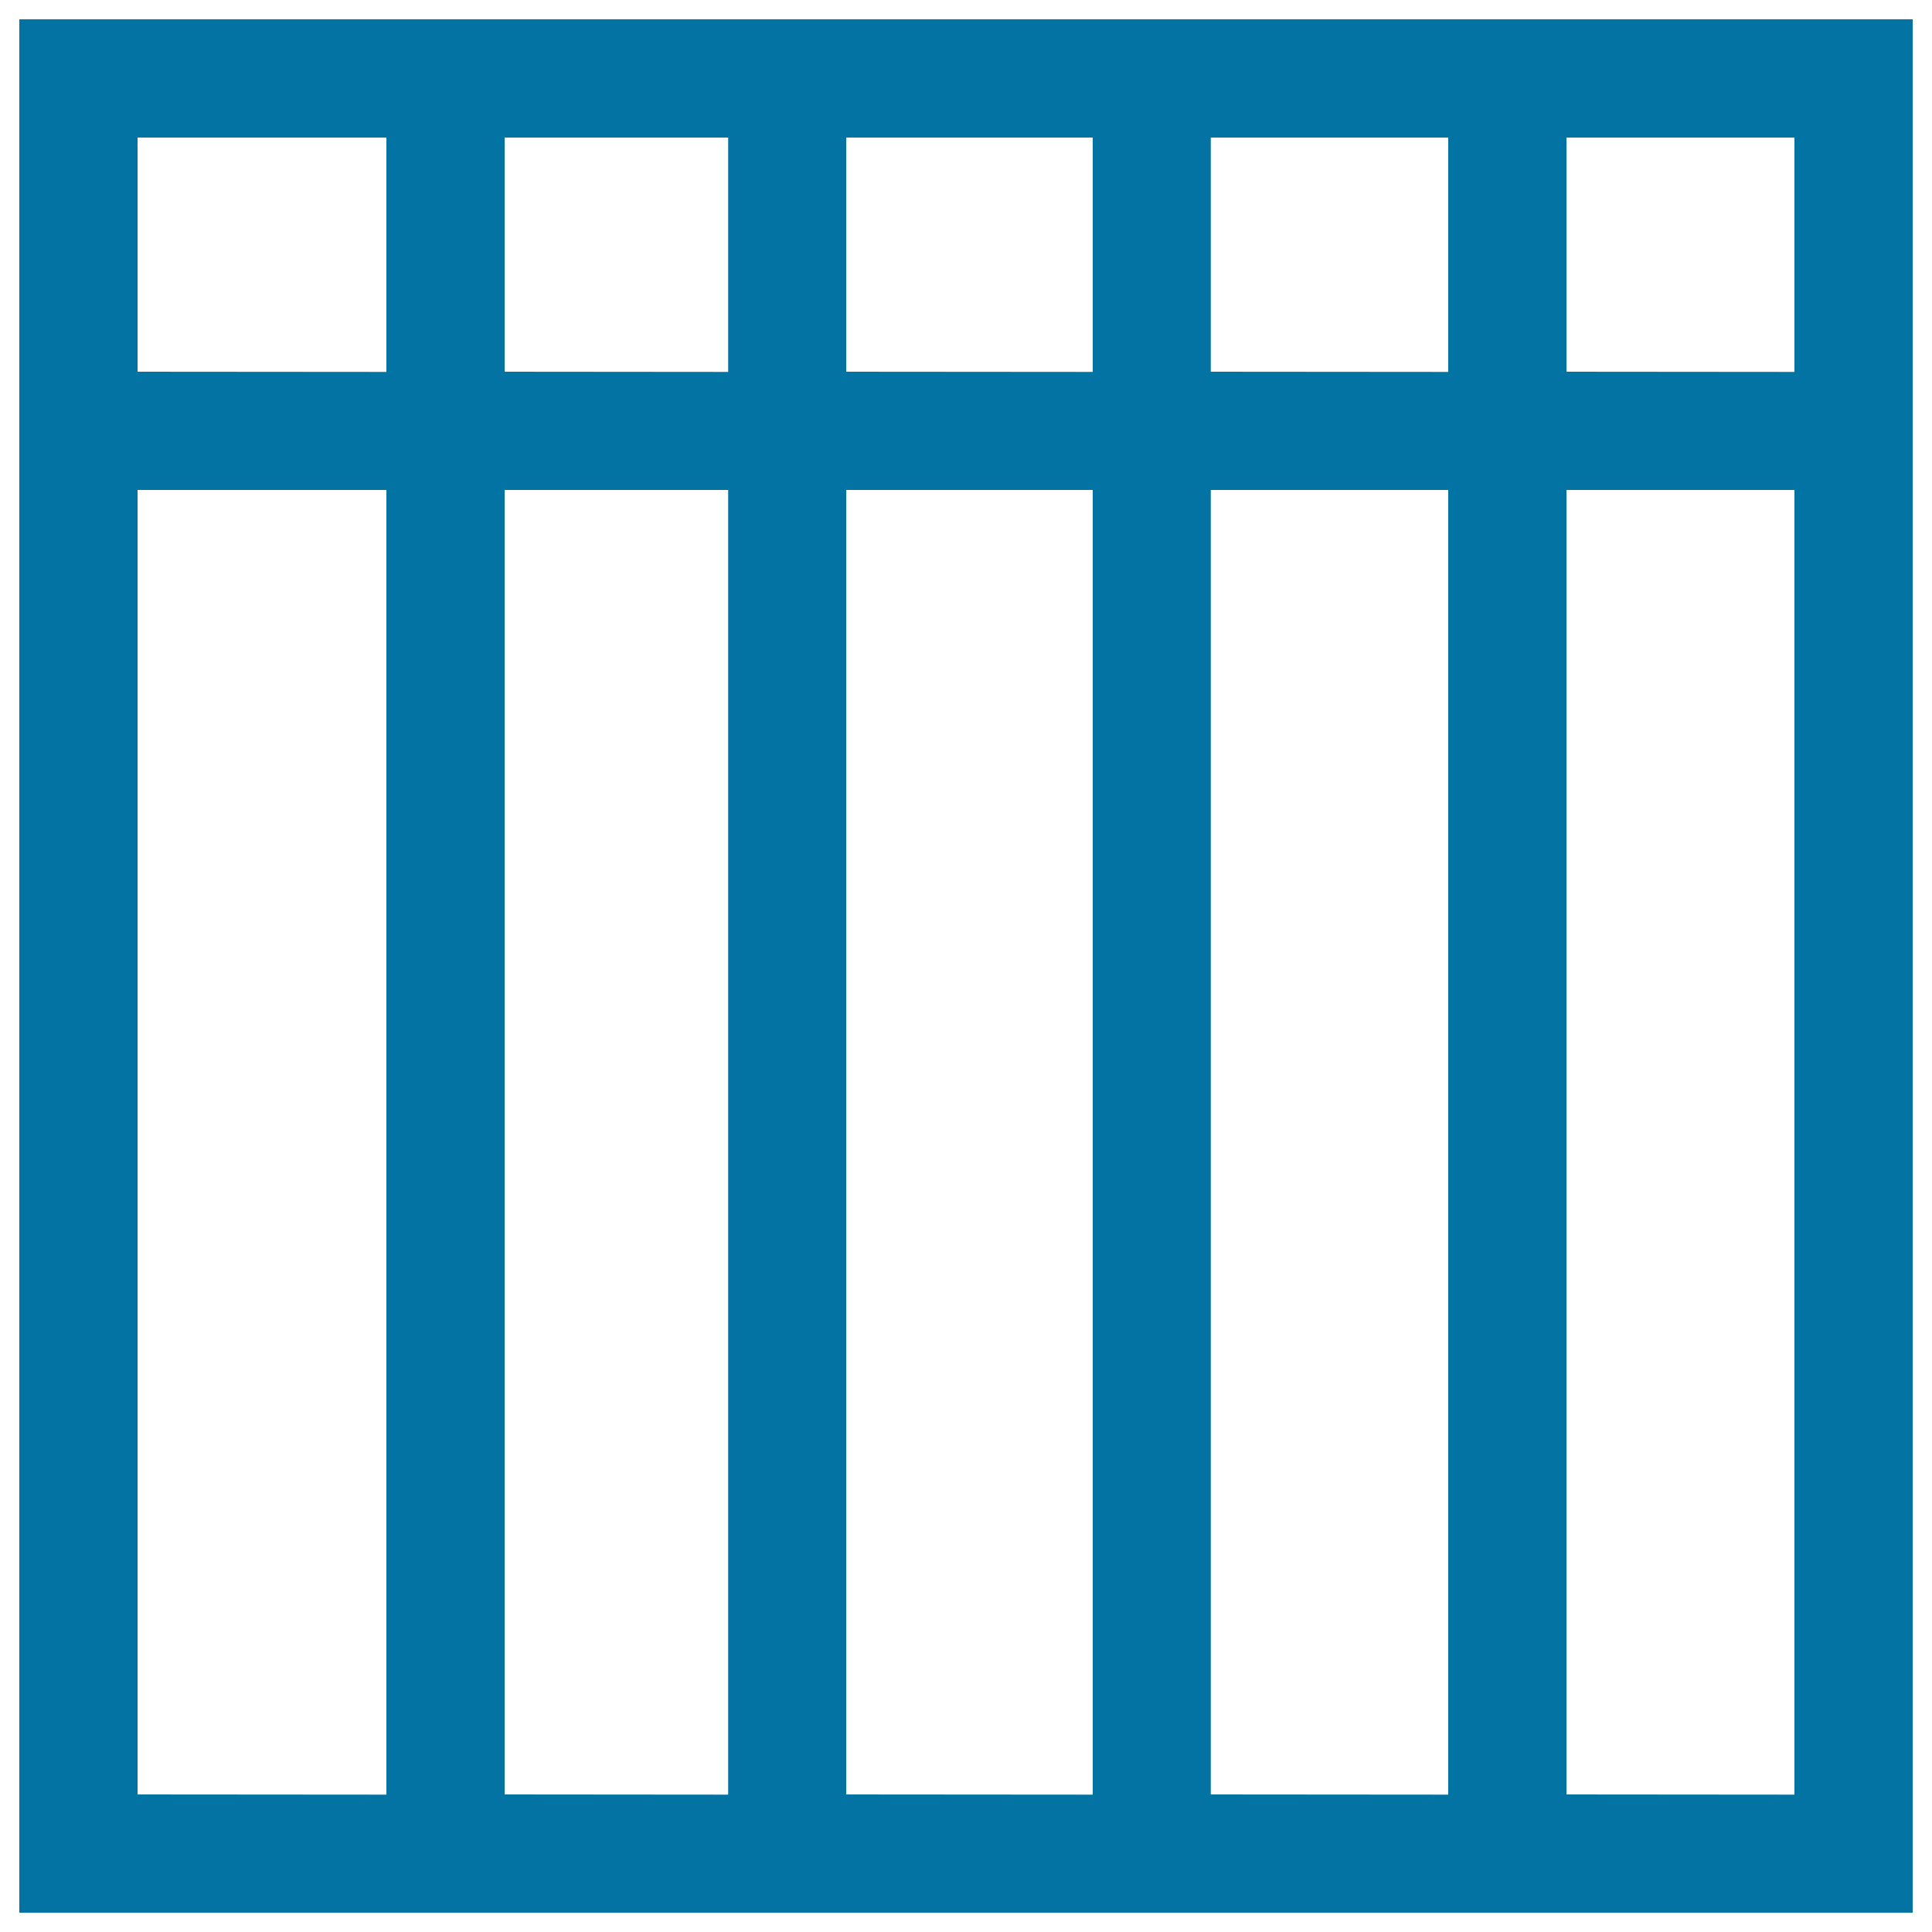 <svg xmlns="http://www.w3.org/2000/svg" viewBox="0 0 1000 1000" style="fill:#0273a2">
<title>Collumns SVG icon</title>
<g><g><path d="M10,10v980h980V10H10z M71.2,192.4V71.2H200v121.3L71.2,192.4L71.2,192.4z M71.2,928.8V253.6H200v675.3L71.2,928.8L71.2,928.8z M261.2,192.4V71.2h115.7v121.3L261.2,192.4L261.2,192.4z M261.2,928.8V253.6h115.7v675.3L261.2,928.8L261.2,928.8z M438,192.4V71.2h127.6v121.3L438,192.4L438,192.4z M438,928.8V253.6h127.6v675.3L438,928.8L438,928.8z M626.7,192.4V71.2h122.9v121.3L626.7,192.4L626.7,192.4z M626.7,928.8V253.6h122.9v675.3L626.7,928.8L626.7,928.8z M810.8,192.4V71.2h118v121.3L810.8,192.4L810.8,192.4z M810.8,928.8V253.6h118v675.3L810.8,928.8L810.8,928.8z"/></g></g>
</svg>